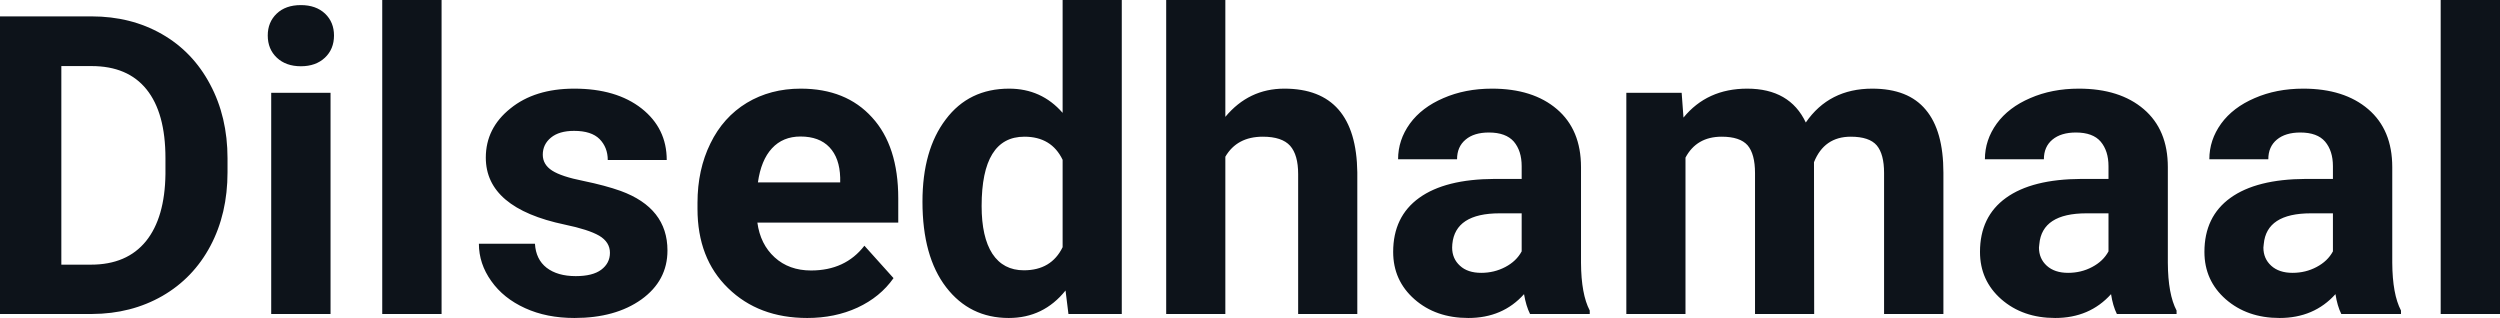 <?xml version="1.0" encoding="UTF-8" standalone="yes"?>
<svg xmlns="http://www.w3.org/2000/svg" width="100%" height="100%" viewBox="0 0 137.349 17.475" fill="#0D131A">
  <path d="M5.06 17.25L0 17.25L0 0.90L5.03 0.90Q7.19 0.90 8.89 1.87Q10.59 2.84 11.54 4.63Q12.50 6.42 12.50 8.70L12.50 8.70L12.50 9.46Q12.50 11.74 11.56 13.51Q10.62 15.28 8.92 16.26Q7.21 17.24 5.06 17.25L5.06 17.25ZM5.03 3.63L3.37 3.63L3.37 14.54L5.00 14.54Q6.97 14.54 8.02 13.25Q9.06 11.96 9.09 9.56L9.09 9.56L9.09 8.69Q9.09 6.20 8.05 4.91Q7.02 3.63 5.03 3.63L5.03 3.63ZM18.16 5.10L18.16 17.25L14.90 17.25L14.90 5.10L18.16 5.10ZM14.71 1.95L14.71 1.95Q14.71 1.22 15.20 0.75Q15.69 0.28 16.53 0.28L16.53 0.28Q17.36 0.28 17.86 0.75Q18.35 1.22 18.35 1.95L18.35 1.95Q18.35 2.70 17.85 3.17Q17.35 3.64 16.53 3.64Q15.71 3.64 15.21 3.17Q14.71 2.70 14.71 1.95ZM24.26 0L24.26 17.25L21.00 17.25L21.00 0L24.26 0ZM33.51 13.89L33.51 13.89Q33.51 13.30 32.92 12.95Q32.33 12.61 31.03 12.34L31.03 12.34Q26.69 11.43 26.69 8.66L26.69 8.66Q26.69 7.04 28.04 5.96Q29.38 4.87 31.55 4.87L31.55 4.87Q33.86 4.87 35.25 5.96Q36.63 7.05 36.63 8.79L36.63 8.79L33.39 8.79Q33.39 8.10 32.94 7.64Q32.49 7.19 31.54 7.19L31.54 7.19Q30.72 7.19 30.27 7.56Q29.82 7.93 29.82 8.50L29.82 8.50Q29.82 9.04 30.33 9.37Q30.84 9.70 32.05 9.94Q33.26 10.19 34.10 10.49L34.10 10.49Q36.67 11.43 36.67 13.76L36.67 13.76Q36.67 15.42 35.24 16.45Q33.81 17.47 31.56 17.47L31.56 17.47Q30.03 17.47 28.85 16.93Q27.66 16.39 26.99 15.44Q26.31 14.49 26.31 13.39L26.31 13.39L29.39 13.39Q29.44 14.25 30.03 14.71Q30.63 15.17 31.63 15.17L31.63 15.17Q32.56 15.17 33.03 14.82Q33.51 14.46 33.51 13.89ZM44.35 17.47L44.35 17.47Q41.68 17.47 40.00 15.83Q38.32 14.20 38.32 11.47L38.32 11.47L38.32 11.15Q38.32 9.32 39.03 7.88Q39.73 6.44 41.03 5.65Q42.33 4.87 43.99 4.87L43.99 4.87Q46.48 4.87 47.91 6.45Q49.35 8.02 49.35 10.90L49.35 10.90L49.35 12.23L41.61 12.23Q41.77 13.42 42.56 14.14Q43.35 14.86 44.56 14.86L44.56 14.86Q46.44 14.86 47.49 13.50L47.49 13.50L49.09 15.28Q48.36 16.32 47.11 16.90Q45.87 17.47 44.35 17.47ZM43.98 7.50L43.98 7.50Q43.01 7.50 42.41 8.15Q41.81 8.80 41.64 10.02L41.64 10.02L46.16 10.02L46.16 9.76Q46.13 8.68 45.57 8.09Q45.01 7.50 43.98 7.50ZM50.68 11.08L50.68 11.08Q50.68 8.24 51.96 6.56Q53.23 4.87 55.44 4.87L55.44 4.87Q57.22 4.87 58.38 6.20L58.38 6.20L58.38 0L61.63 0L61.63 17.25L58.70 17.25L58.54 15.96Q57.33 17.47 55.42 17.47L55.42 17.47Q53.28 17.47 51.98 15.78Q50.68 14.09 50.68 11.08ZM53.93 11.32L53.93 11.32Q53.93 13.03 54.52 13.94Q55.12 14.85 56.25 14.85L56.25 14.85Q57.76 14.85 58.38 13.58L58.38 13.58L58.38 8.78Q57.77 7.51 56.28 7.51L56.28 7.51Q53.93 7.51 53.93 11.32ZM67.32 0L67.32 6.42Q68.61 4.87 70.56 4.87L70.56 4.87Q74.51 4.87 74.57 9.47L74.57 9.47L74.57 17.25L71.32 17.25L71.32 9.56Q71.32 8.51 70.88 8.01Q70.43 7.51 69.38 7.51L69.38 7.51Q67.96 7.51 67.32 8.61L67.32 8.61L67.32 17.25L64.07 17.25L64.07 0L67.32 0ZM87.34 17.25L84.06 17.25Q83.84 16.81 83.73 16.16L83.73 16.16Q82.56 17.47 80.67 17.47L80.67 17.47Q78.88 17.47 77.71 16.44Q76.54 15.41 76.54 13.84L76.54 13.84Q76.54 11.90 77.97 10.87Q79.40 9.84 82.11 9.83L82.11 9.83L83.60 9.83L83.60 9.13Q83.60 8.29 83.17 7.78Q82.73 7.28 81.80 7.28L81.80 7.28Q80.98 7.28 80.52 7.67Q80.05 8.06 80.05 8.75L80.05 8.75L76.81 8.75Q76.81 7.69 77.46 6.79Q78.11 5.90 79.30 5.39Q80.49 4.87 81.97 4.87L81.97 4.87Q84.22 4.87 85.54 6.00Q86.86 7.13 86.86 9.18L86.86 9.18L86.86 14.44Q86.87 16.17 87.34 17.06L87.34 17.06L87.34 17.25ZM81.38 14.99L81.38 14.99Q82.09 14.99 82.70 14.67Q83.31 14.35 83.60 13.81L83.60 13.81L83.60 11.72L82.39 11.72Q79.95 11.72 79.79 13.41L79.79 13.41L79.78 13.60Q79.78 14.21 80.21 14.60Q80.63 14.99 81.38 14.99ZM89.35 5.10L92.39 5.10L92.49 6.46Q93.79 4.87 95.99 4.87L95.99 4.87Q98.33 4.87 99.21 6.73L99.21 6.73Q100.49 4.87 102.86 4.87L102.86 4.87Q104.84 4.87 105.80 6.03Q106.77 7.18 106.77 9.49L106.77 9.49L106.77 17.25L103.51 17.25L103.51 9.50Q103.51 8.47 103.11 7.99Q102.70 7.51 101.68 7.51L101.68 7.51Q100.22 7.51 99.66 8.91L99.66 8.91L99.67 17.25L96.42 17.25L96.42 9.51Q96.42 8.46 96.01 7.98Q95.59 7.51 94.59 7.51L94.59 7.51Q93.21 7.51 92.60 8.66L92.60 8.66L92.60 17.25L89.35 17.25L89.35 5.10ZM119.58 17.25L116.30 17.25Q116.08 16.81 115.98 16.16L115.98 16.16Q114.80 17.47 112.91 17.47L112.91 17.47Q111.13 17.47 109.95 16.44Q108.78 15.41 108.78 13.84L108.78 13.84Q108.78 11.90 110.21 10.87Q111.64 9.84 114.35 9.83L114.35 9.83L115.84 9.83L115.84 9.13Q115.84 8.29 115.41 7.78Q114.98 7.28 114.05 7.28L114.05 7.28Q113.23 7.28 112.76 7.67Q112.29 8.06 112.29 8.75L112.29 8.75L109.05 8.75Q109.05 7.69 109.70 6.79Q110.35 5.90 111.54 5.39Q112.73 4.87 114.21 4.87L114.21 4.87Q116.46 4.87 117.78 6.00Q119.10 7.13 119.10 9.18L119.10 9.18L119.10 14.44Q119.11 16.17 119.58 17.06L119.58 17.06L119.58 17.25ZM113.62 14.99L113.62 14.99Q114.34 14.99 114.94 14.67Q115.55 14.35 115.84 13.81L115.84 13.81L115.84 11.72L114.63 11.72Q112.19 11.72 112.04 13.41L112.04 13.41L112.02 13.60Q112.02 14.21 112.45 14.60Q112.88 14.99 113.62 14.99ZM131.91 17.25L128.63 17.25Q128.41 16.81 128.31 16.16L128.31 16.16Q127.13 17.47 125.24 17.47L125.24 17.47Q123.46 17.47 122.28 16.44Q121.11 15.41 121.11 13.84L121.11 13.84Q121.11 11.90 122.54 10.87Q123.97 9.84 126.68 9.83L126.68 9.83L128.17 9.83L128.17 9.13Q128.17 8.29 127.74 7.78Q127.31 7.28 126.38 7.28L126.38 7.28Q125.56 7.28 125.09 7.67Q124.62 8.06 124.62 8.75L124.62 8.75L121.38 8.75Q121.38 7.69 122.03 6.79Q122.68 5.90 123.87 5.39Q125.06 4.87 126.54 4.87L126.54 4.87Q128.79 4.87 130.11 6.00Q131.43 7.13 131.43 9.18L131.43 9.18L131.43 14.44Q131.44 16.17 131.91 17.06L131.91 17.06L131.91 17.25ZM125.95 14.99L125.95 14.99Q126.67 14.99 127.27 14.67Q127.88 14.35 128.17 13.81L128.17 13.81L128.17 11.72L126.96 11.72Q124.52 11.72 124.37 13.41L124.37 13.41L124.35 13.60Q124.35 14.21 124.78 14.60Q125.21 14.99 125.95 14.99ZM137.35 0L137.35 17.25L134.09 17.25L134.09 0L137.35 0Z" preserveAspectRatio="none"/>
</svg>